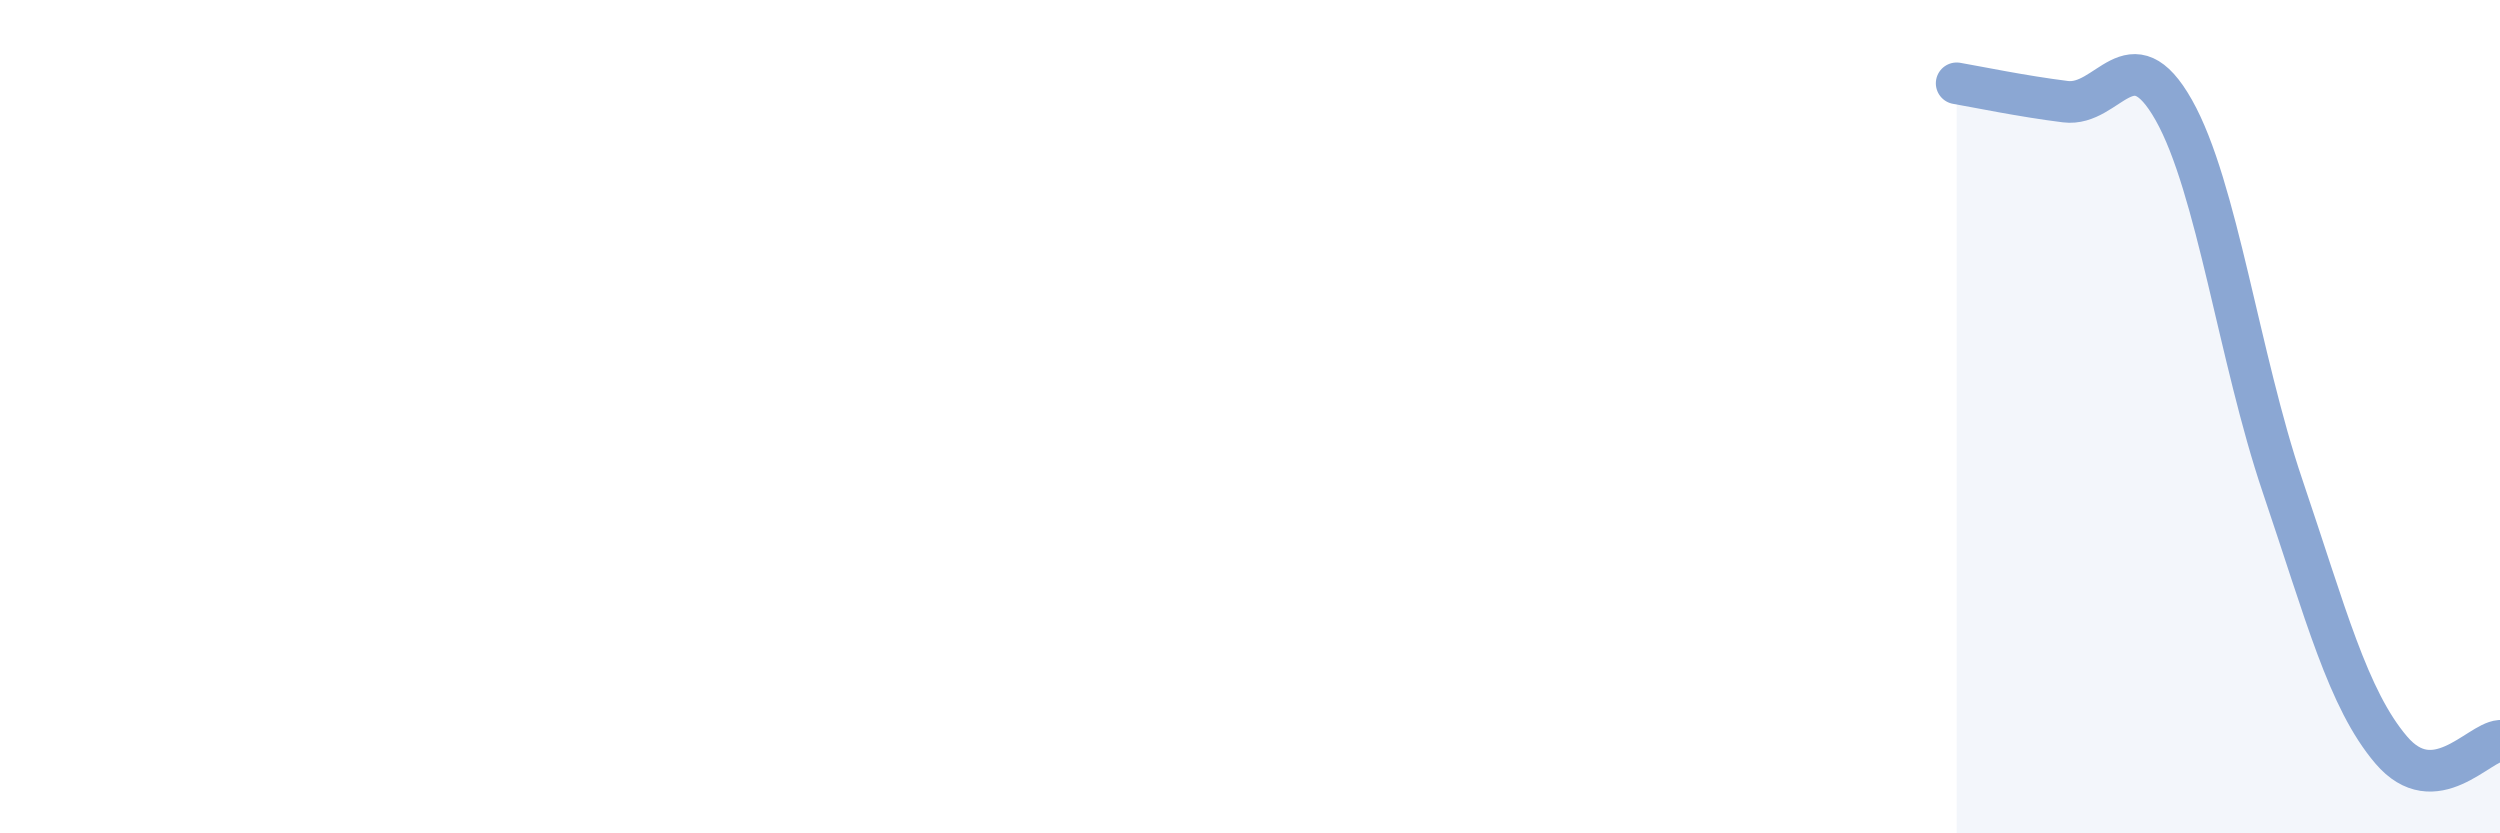 
    <svg width="60" height="20" viewBox="0 0 60 20" xmlns="http://www.w3.org/2000/svg">
      <path
        d="M 46.96,2 C 47.48,2.09 48.53,2.31 49.57,2.44 C 50.61,2.57 51.13,0.8 52.17,2.64 C 53.21,4.48 53.74,8.59 54.78,11.66 C 55.82,14.73 56.35,16.78 57.39,18 C 58.43,19.22 59.48,17.82 60,17.78L60 20L46.96 20Z"
        fill="#8ba7d3"
        opacity="0.1"
        stroke-linecap="round"
        stroke-linejoin="round"
      />
      <path
        d="M 46.96,2 C 47.48,2.09 48.53,2.31 49.57,2.44 C 50.61,2.57 51.13,0.8 52.17,2.64 C 53.21,4.48 53.74,8.59 54.78,11.66 C 55.82,14.73 56.35,16.78 57.39,18 C 58.43,19.22 59.48,17.82 60,17.78"
        stroke="#8ba7d3"
        stroke-width="1"
        fill="none"
        stroke-linecap="round"
        stroke-linejoin="round"
      />
    </svg>
  